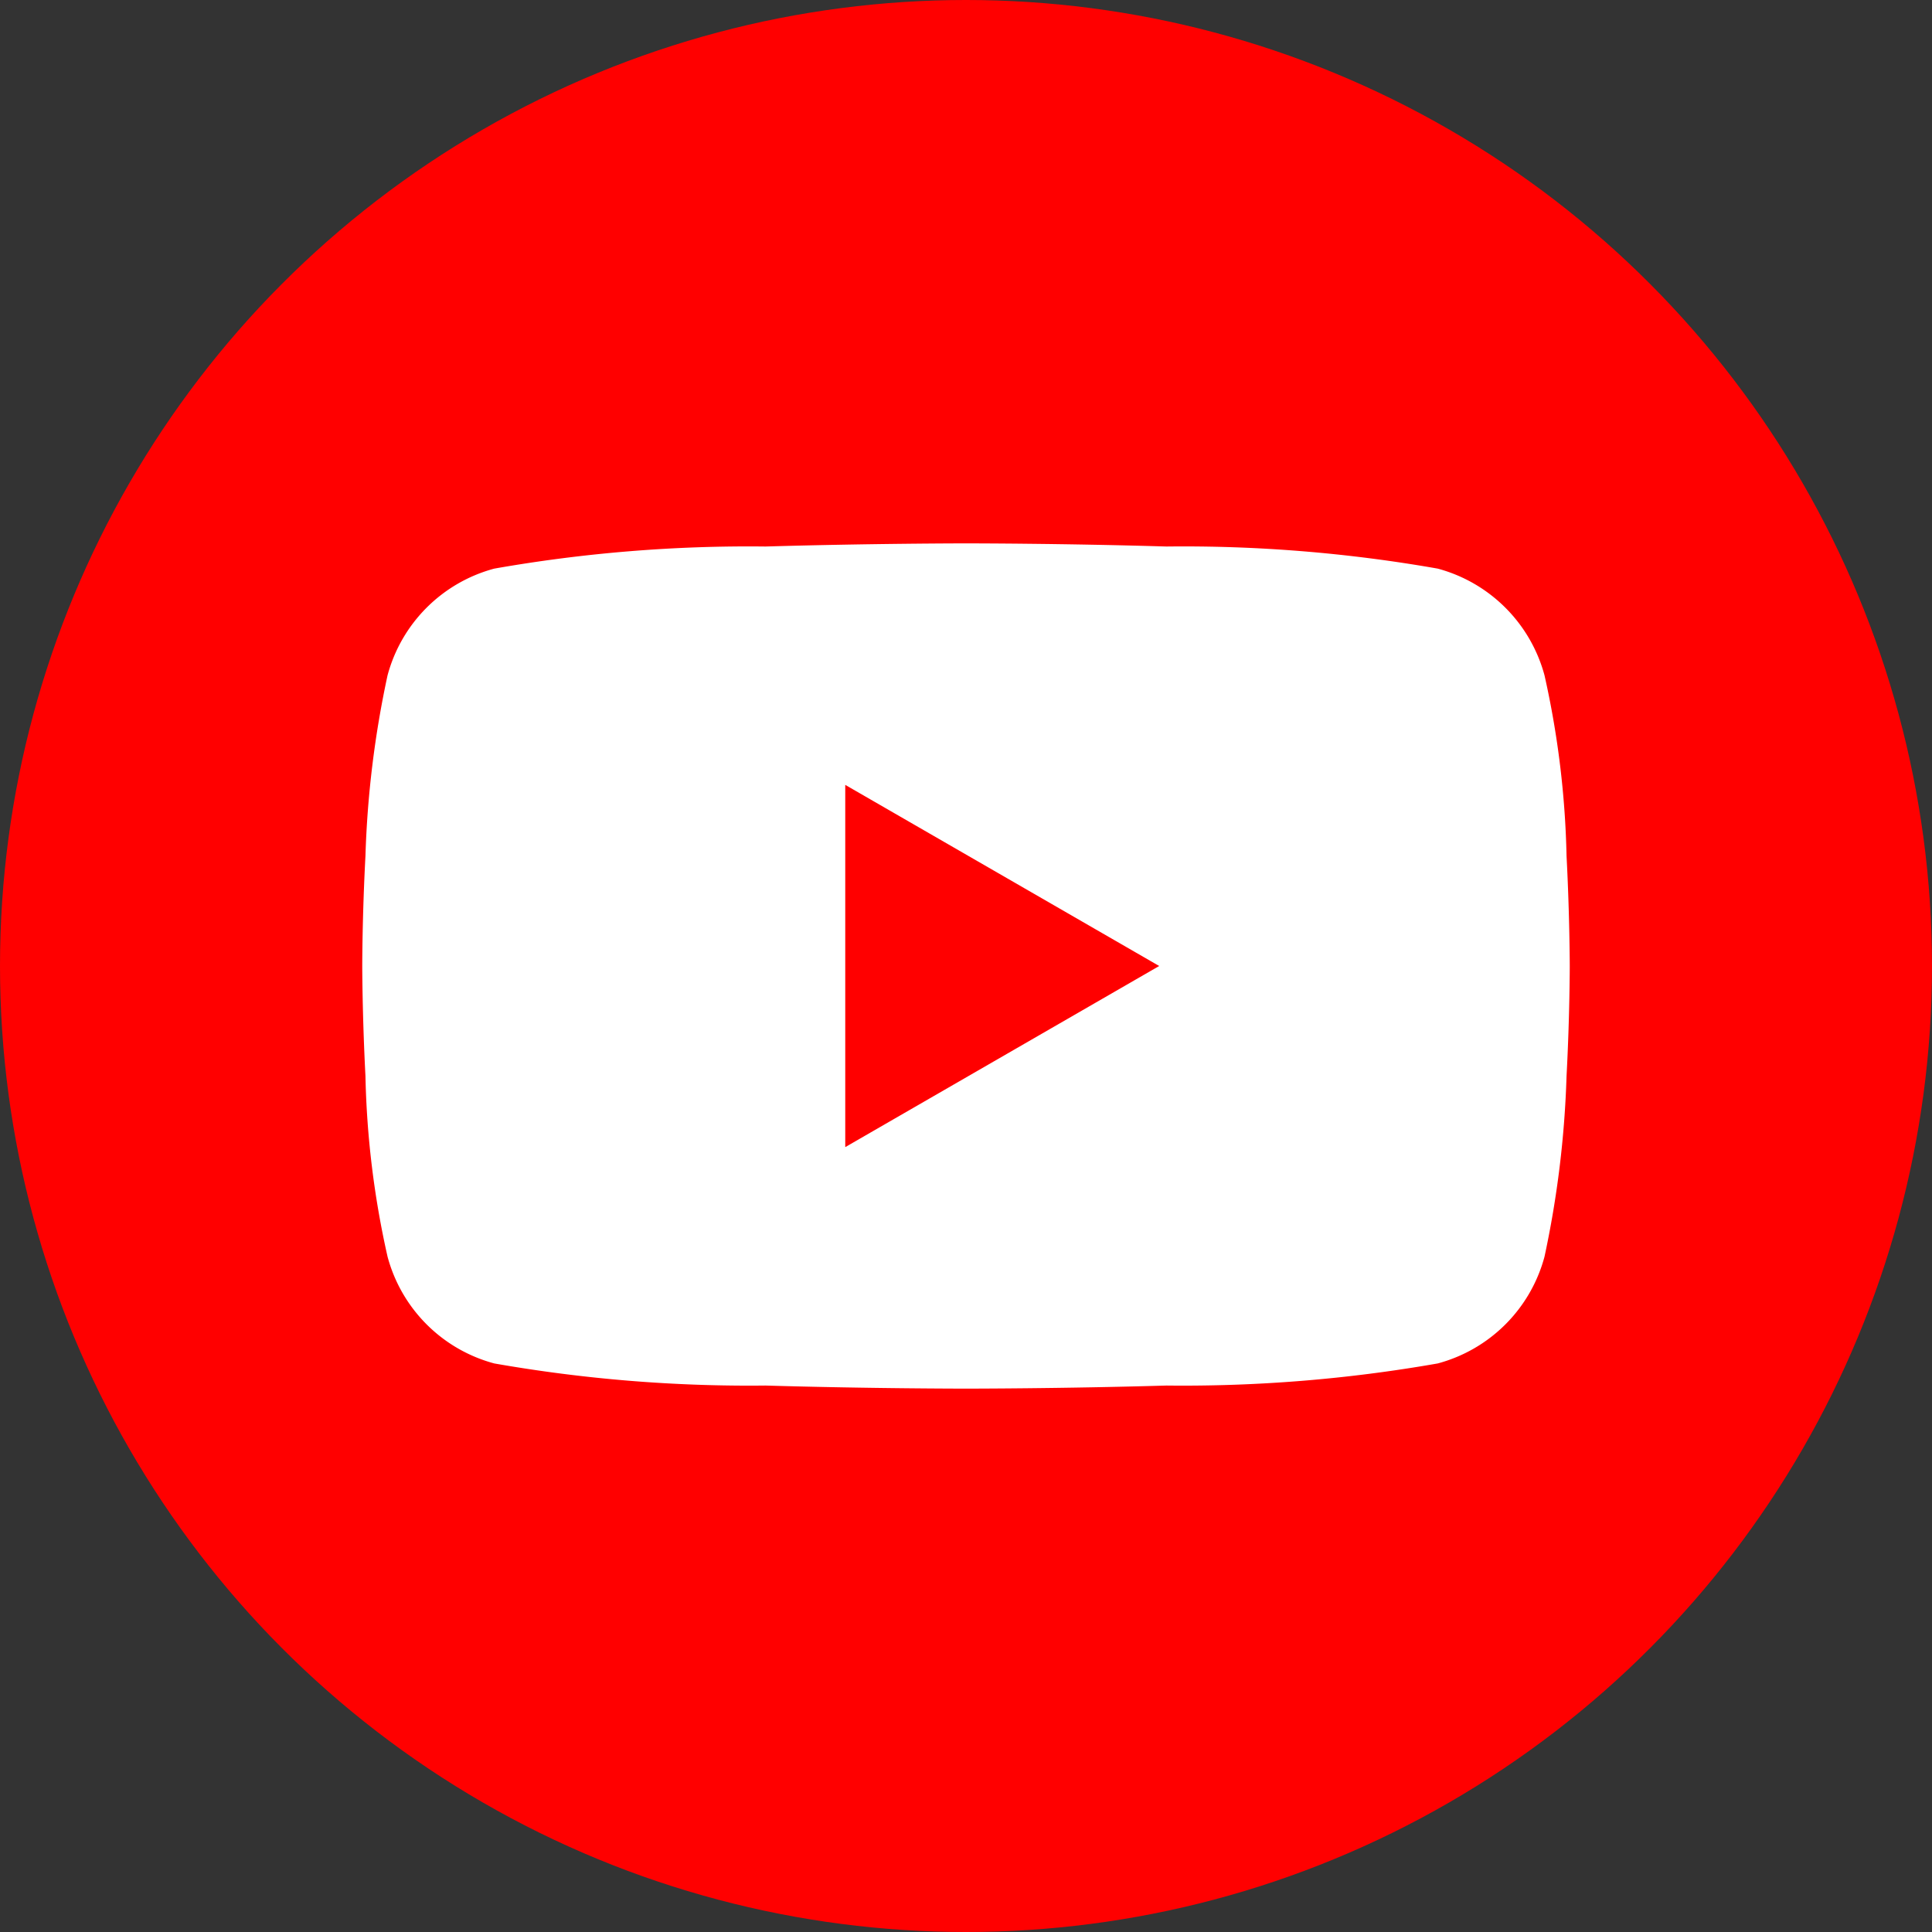 <svg xmlns="http://www.w3.org/2000/svg" width="32" height="32" viewBox="0 0 32 32"><rect x="0" y="0" width="32" height="32" fill="#333333" stroke="none"/><circle cx="16" cy="16" r="16" fill="red"/><path d="M-10443-7154.961c-.016,0-1.584,0-3.321-.051a24.39,24.39,0,0,1-4.492-.366,2.5,2.5,0,0,1-1.768-1.769,14.988,14.988,0,0,1-.366-2.992c-.052-1-.053-1.813-.053-1.821s0-.824.053-1.823a16.521,16.521,0,0,1,.366-2.992,2.5,2.5,0,0,1,1.768-1.768,24.289,24.289,0,0,1,4.492-.366c1.737-.051,3.306-.052,3.321-.052s1.584,0,3.321.052a24.277,24.277,0,0,1,4.492.366,2.506,2.506,0,0,1,1.769,1.768,15.071,15.071,0,0,1,.365,2.992c.052,1,.053,1.814.053,1.823s0,.824-.053,1.821a16.621,16.621,0,0,1-.365,2.992,2.5,2.5,0,0,1-1.769,1.769,24.378,24.378,0,0,1-4.492.366C-10441.417-7154.961-10442.984-7154.961-10443-7154.961Zm-2-10h0v6l5.2-3-5.2-3Z" transform="translate(10459 7177.961)" fill="#fff"/></svg>